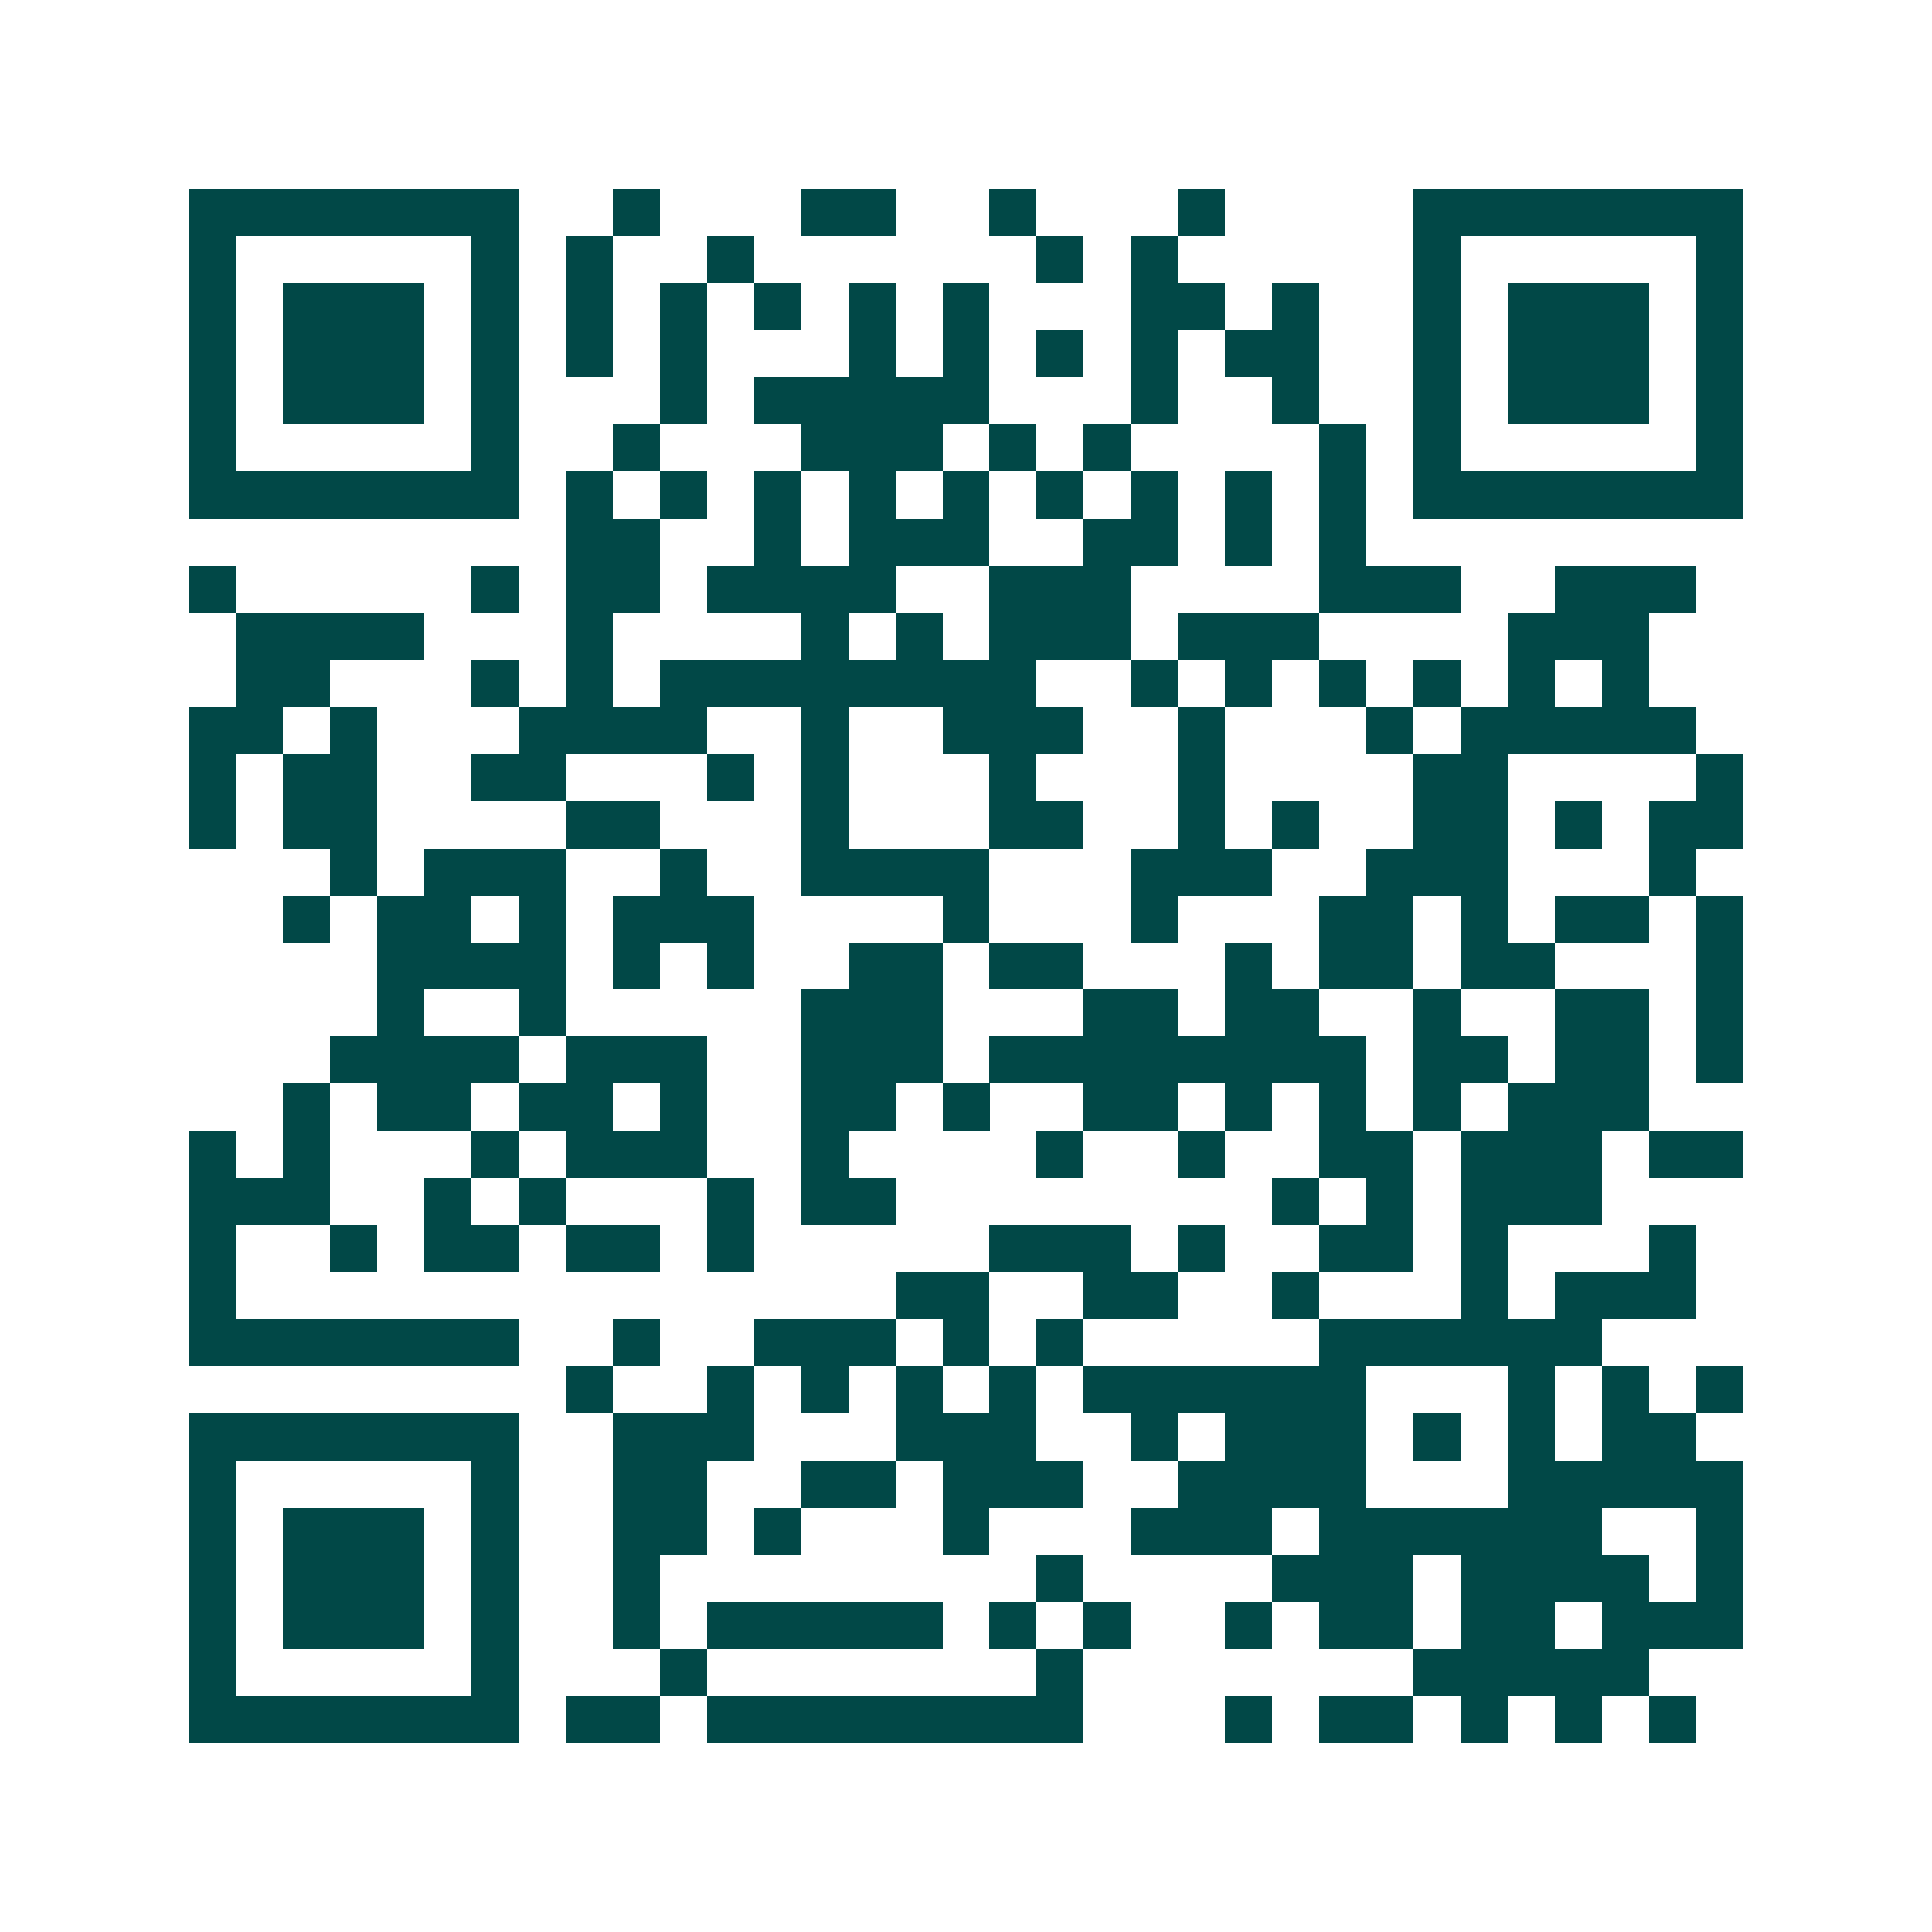 <svg xmlns="http://www.w3.org/2000/svg" width="200" height="200" viewBox="0 0 41 41" shape-rendering="crispEdges"><path fill="#ffffff" d="M0 0h41v41H0z"/><path stroke="#014847" d="M4 4.5h7m2 0h1m3 0h2m2 0h1m3 0h1m4 0h7M4 5.5h1m5 0h1m1 0h1m2 0h1m6 0h1m1 0h1m5 0h1m5 0h1M4 6.5h1m1 0h3m1 0h1m1 0h1m1 0h1m1 0h1m1 0h1m1 0h1m3 0h2m1 0h1m2 0h1m1 0h3m1 0h1M4 7.5h1m1 0h3m1 0h1m1 0h1m1 0h1m3 0h1m1 0h1m1 0h1m1 0h1m1 0h2m2 0h1m1 0h3m1 0h1M4 8.5h1m1 0h3m1 0h1m3 0h1m1 0h5m3 0h1m2 0h1m2 0h1m1 0h3m1 0h1M4 9.5h1m5 0h1m2 0h1m3 0h3m1 0h1m1 0h1m4 0h1m1 0h1m5 0h1M4 10.5h7m1 0h1m1 0h1m1 0h1m1 0h1m1 0h1m1 0h1m1 0h1m1 0h1m1 0h1m1 0h7M12 11.5h2m2 0h1m1 0h3m2 0h2m1 0h1m1 0h1M4 12.5h1m5 0h1m1 0h2m1 0h4m2 0h3m4 0h3m2 0h3M5 13.5h4m3 0h1m4 0h1m1 0h1m1 0h3m1 0h3m4 0h3M5 14.5h2m3 0h1m1 0h1m1 0h8m2 0h1m1 0h1m1 0h1m1 0h1m1 0h1m1 0h1M4 15.5h2m1 0h1m3 0h4m2 0h1m2 0h3m2 0h1m3 0h1m1 0h5M4 16.5h1m1 0h2m2 0h2m3 0h1m1 0h1m3 0h1m3 0h1m4 0h2m4 0h1M4 17.5h1m1 0h2m4 0h2m3 0h1m3 0h2m2 0h1m1 0h1m2 0h2m1 0h1m1 0h2M7 18.5h1m1 0h3m2 0h1m2 0h4m3 0h3m2 0h3m3 0h1M6 19.5h1m1 0h2m1 0h1m1 0h3m4 0h1m3 0h1m3 0h2m1 0h1m1 0h2m1 0h1M8 20.5h4m1 0h1m1 0h1m2 0h2m1 0h2m3 0h1m1 0h2m1 0h2m3 0h1M8 21.5h1m2 0h1m5 0h3m3 0h2m1 0h2m2 0h1m2 0h2m1 0h1M7 22.5h4m1 0h3m2 0h3m1 0h8m1 0h2m1 0h2m1 0h1M6 23.5h1m1 0h2m1 0h2m1 0h1m2 0h2m1 0h1m2 0h2m1 0h1m1 0h1m1 0h1m1 0h3M4 24.5h1m1 0h1m3 0h1m1 0h3m2 0h1m4 0h1m2 0h1m2 0h2m1 0h3m1 0h2M4 25.5h3m2 0h1m1 0h1m3 0h1m1 0h2m8 0h1m1 0h1m1 0h3M4 26.5h1m2 0h1m1 0h2m1 0h2m1 0h1m5 0h3m1 0h1m2 0h2m1 0h1m3 0h1M4 27.5h1m14 0h2m2 0h2m2 0h1m3 0h1m1 0h3M4 28.5h7m2 0h1m2 0h3m1 0h1m1 0h1m5 0h6M12 29.5h1m2 0h1m1 0h1m1 0h1m1 0h1m1 0h6m3 0h1m1 0h1m1 0h1M4 30.5h7m2 0h3m3 0h3m2 0h1m1 0h3m1 0h1m1 0h1m1 0h2M4 31.5h1m5 0h1m2 0h2m2 0h2m1 0h3m2 0h4m3 0h5M4 32.5h1m1 0h3m1 0h1m2 0h2m1 0h1m3 0h1m3 0h3m1 0h6m2 0h1M4 33.5h1m1 0h3m1 0h1m2 0h1m8 0h1m4 0h3m1 0h4m1 0h1M4 34.5h1m1 0h3m1 0h1m2 0h1m1 0h5m1 0h1m1 0h1m2 0h1m1 0h2m1 0h2m1 0h3M4 35.5h1m5 0h1m3 0h1m7 0h1m7 0h5M4 36.5h7m1 0h2m1 0h8m3 0h1m1 0h2m1 0h1m1 0h1m1 0h1"/></svg>
